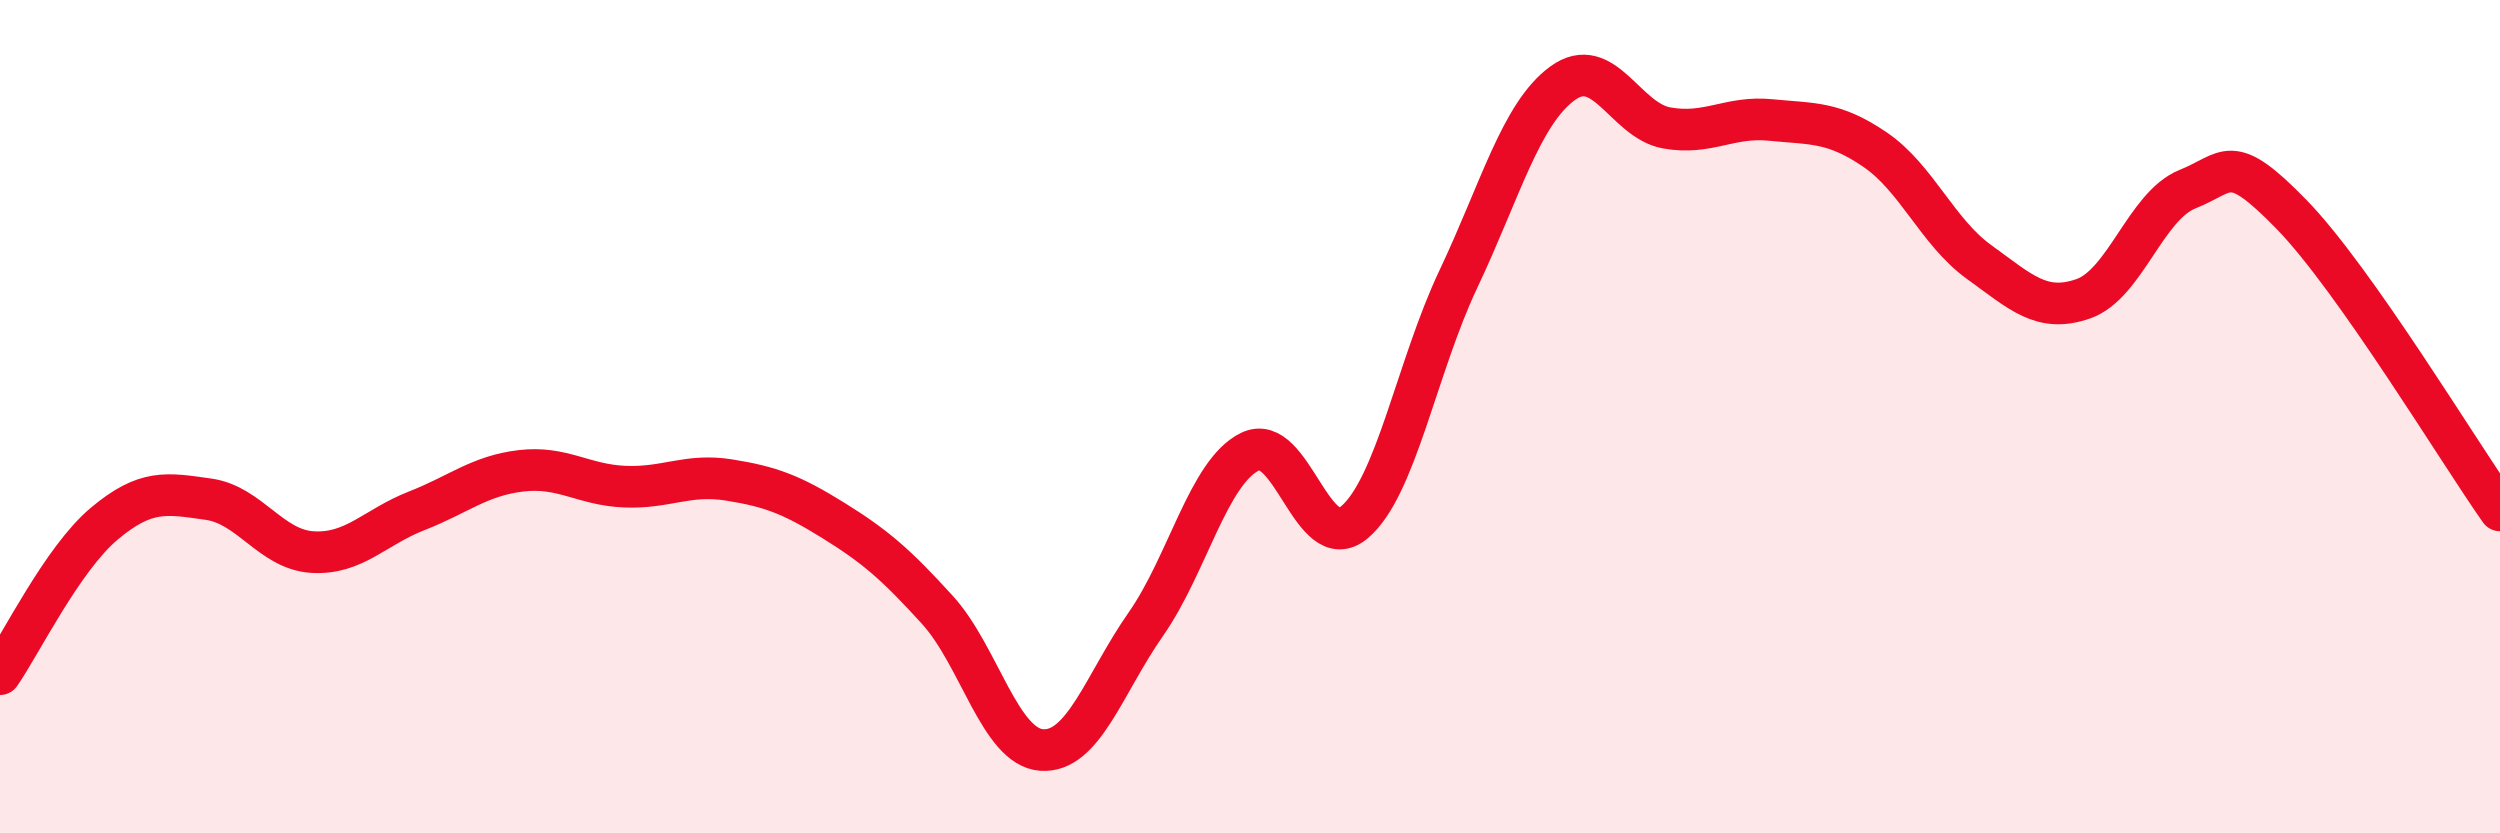 
    <svg width="60" height="20" viewBox="0 0 60 20" xmlns="http://www.w3.org/2000/svg">
      <path
        d="M 0,16.18 C 0.5,15.46 1.5,13.41 2.5,12.57 C 3.5,11.73 4,11.84 5,11.98 C 6,12.12 6.5,13.19 7.5,13.25 C 8.5,13.31 9,12.65 10,12.26 C 11,11.87 11.5,11.42 12.5,11.3 C 13.5,11.18 14,11.64 15,11.68 C 16,11.72 16.5,11.36 17.5,11.52 C 18.5,11.68 19,11.87 20,12.49 C 21,13.11 21.5,13.54 22.5,14.64 C 23.5,15.74 24,17.93 25,18 C 26,18.07 26.5,16.41 27.5,14.98 C 28.5,13.55 29,11.33 30,10.84 C 31,10.35 31.5,13.37 32.5,12.54 C 33.5,11.71 34,8.81 35,6.7 C 36,4.59 36.5,2.73 37.5,2 C 38.5,1.27 39,2.89 40,3.07 C 41,3.25 41.5,2.78 42.5,2.88 C 43.5,2.98 44,2.91 45,3.59 C 46,4.27 46.5,5.57 47.5,6.29 C 48.5,7.01 49,7.52 50,7.17 C 51,6.82 51.5,4.94 52.5,4.54 C 53.5,4.14 53.5,3.61 55,5.15 C 56.5,6.69 59,10.83 60,12.25L60 20L0 20Z"
        fill="#EB0A25"
        opacity="0.1"
        stroke-linecap="round"
        stroke-linejoin="round"
      />
      <path
        d="M 0,16.18 C 0.5,15.46 1.5,13.41 2.5,12.57 C 3.5,11.73 4,11.84 5,11.98 C 6,12.12 6.5,13.19 7.5,13.25 C 8.5,13.31 9,12.65 10,12.26 C 11,11.87 11.5,11.42 12.5,11.3 C 13.5,11.18 14,11.64 15,11.68 C 16,11.72 16.5,11.36 17.5,11.52 C 18.5,11.68 19,11.87 20,12.49 C 21,13.11 21.5,13.54 22.5,14.64 C 23.5,15.74 24,17.93 25,18 C 26,18.07 26.5,16.41 27.5,14.98 C 28.5,13.55 29,11.33 30,10.84 C 31,10.35 31.5,13.37 32.5,12.54 C 33.5,11.71 34,8.81 35,6.7 C 36,4.59 36.5,2.73 37.5,2 C 38.5,1.27 39,2.89 40,3.07 C 41,3.25 41.5,2.78 42.5,2.88 C 43.5,2.98 44,2.91 45,3.59 C 46,4.27 46.5,5.57 47.5,6.29 C 48.5,7.01 49,7.52 50,7.17 C 51,6.82 51.5,4.94 52.5,4.54 C 53.5,4.14 53.5,3.61 55,5.15 C 56.5,6.69 59,10.83 60,12.25"
        stroke="#EB0A25"
        stroke-width="1"
        fill="none"
        stroke-linecap="round"
        stroke-linejoin="round"
      />
    </svg>
  